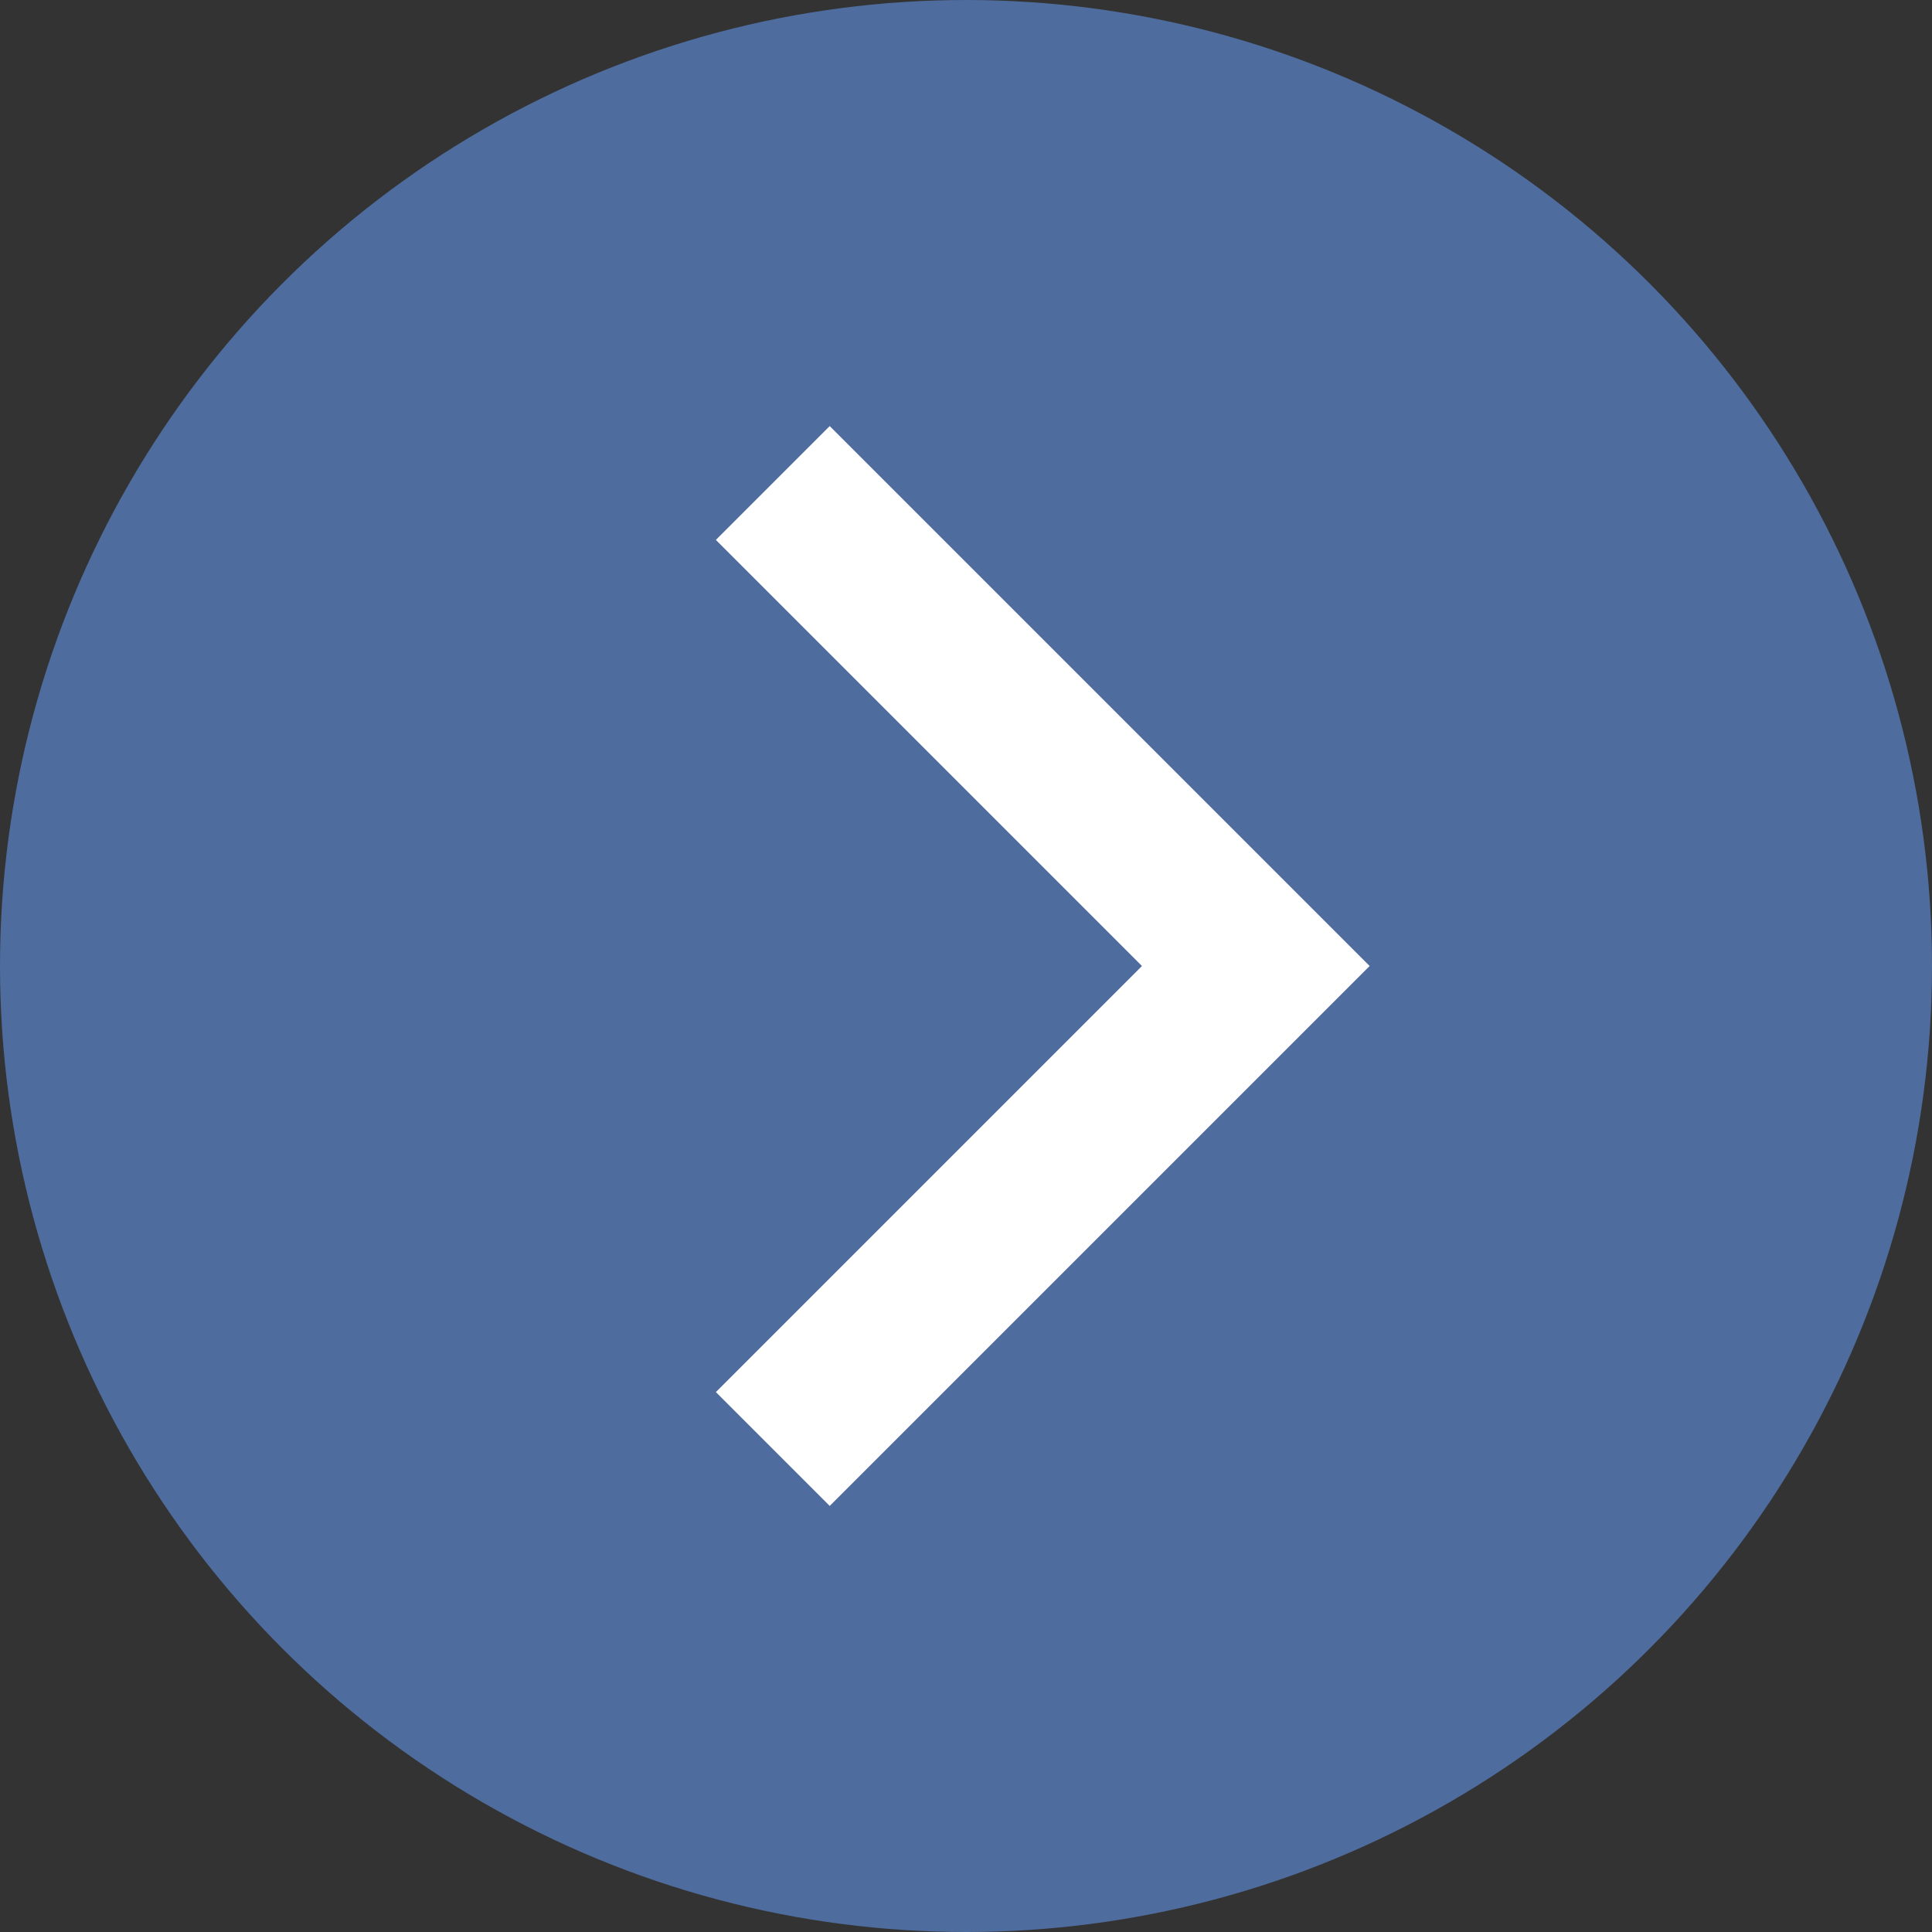 <svg width="24" height="24" viewBox="0 0 24 24" fill="none" xmlns="http://www.w3.org/2000/svg">
<rect x="0" y="0" width="24" height="24" fill="#333333" stroke="none"/>
<circle cx="12" cy="12" r="12" fill="#4E6C9E"/>
<path d="M9.6 6L15.6 12L9.6 18" stroke="white" stroke-width="2"/>
</svg>
